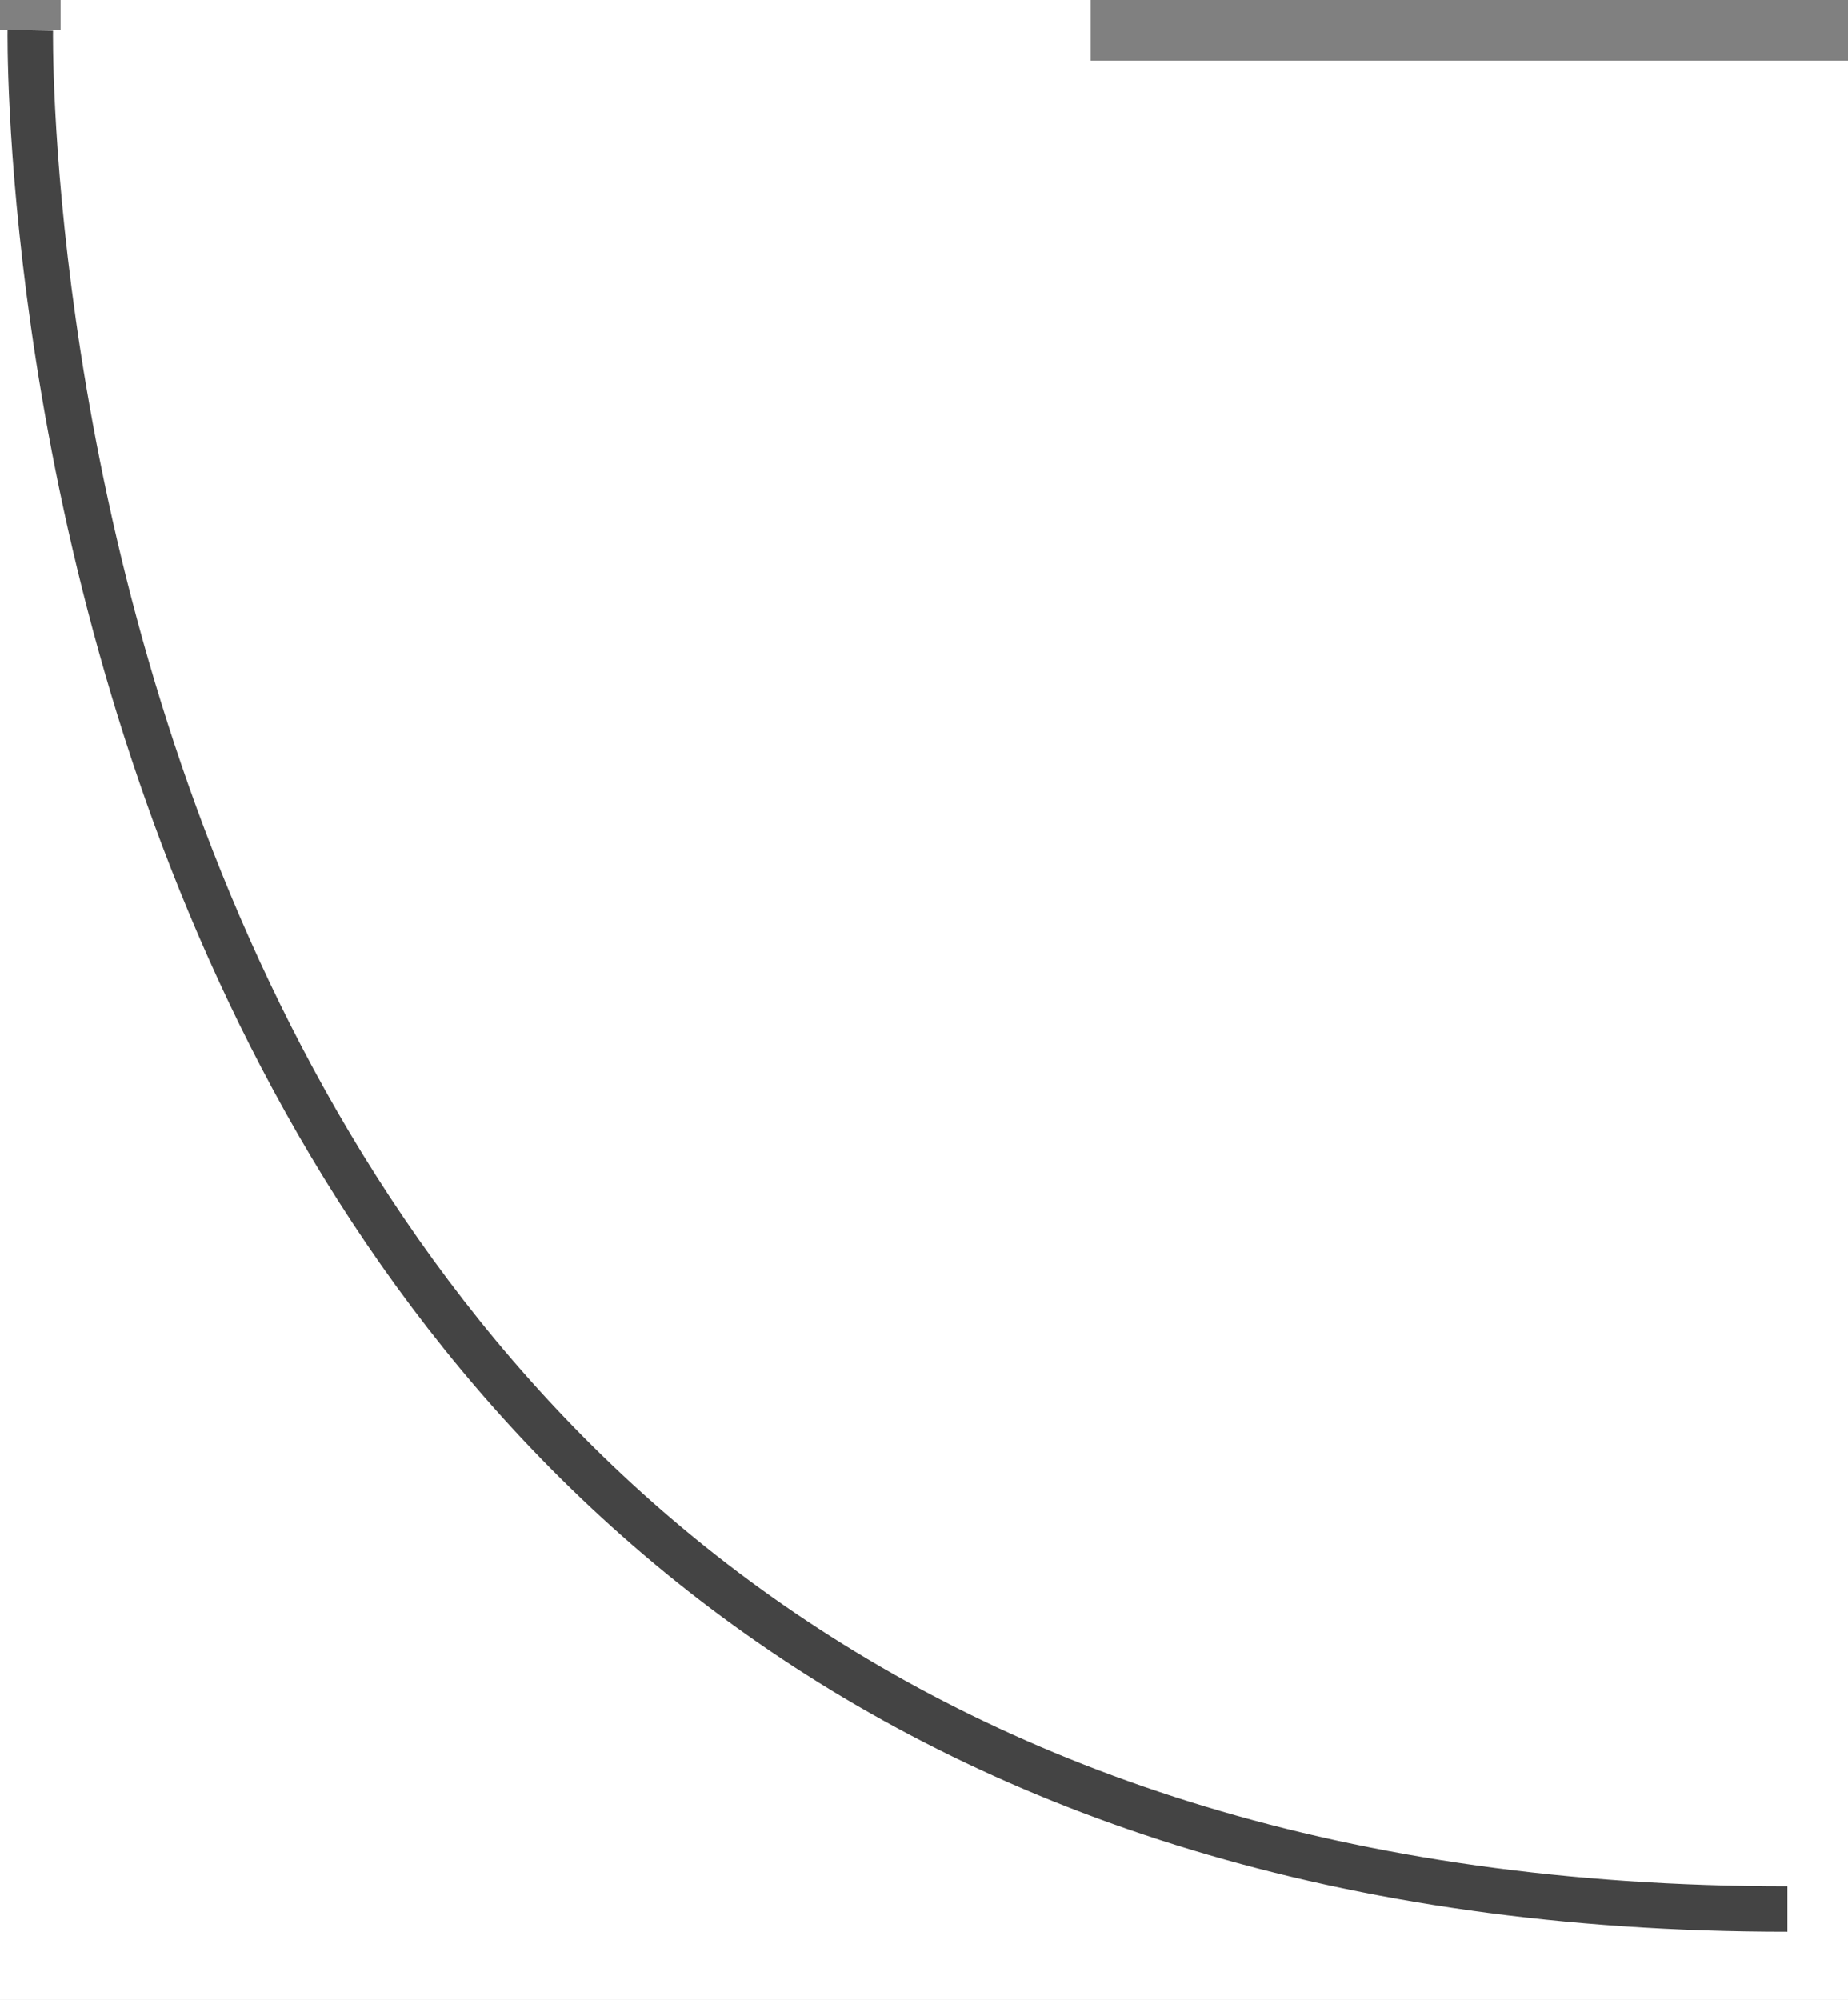 <?xml version="1.0" encoding="UTF-8"?>
<svg xmlns="http://www.w3.org/2000/svg" version="1.1" viewBox="0 0 61 66">
  <rect x="0" y="0" width="61" height="66" fill="#808080" stroke="none"/>
  <defs>
    <style>
      .cls-1 {
        fill: none;
        stroke: #444;
        stroke-miterlimit: 10;
        stroke-width: 1.5px;
      }

      .cls-2 {
        fill: #fff;
        stroke-width: 0px;
      }
    </style>
  </defs>
  <g id="Layer_2" data-name="Layer 2">
    <polygon class="cls-2" points="61 66 0 66 0 1 2 1 2 0 36 0 36 2 61 2 61 66"/>
  </g>
  <g id="Layer_1" data-name="Layer 1">
    <path class="cls-1" d="M1,1S0,63,59,63"/>
  </g>
</svg>